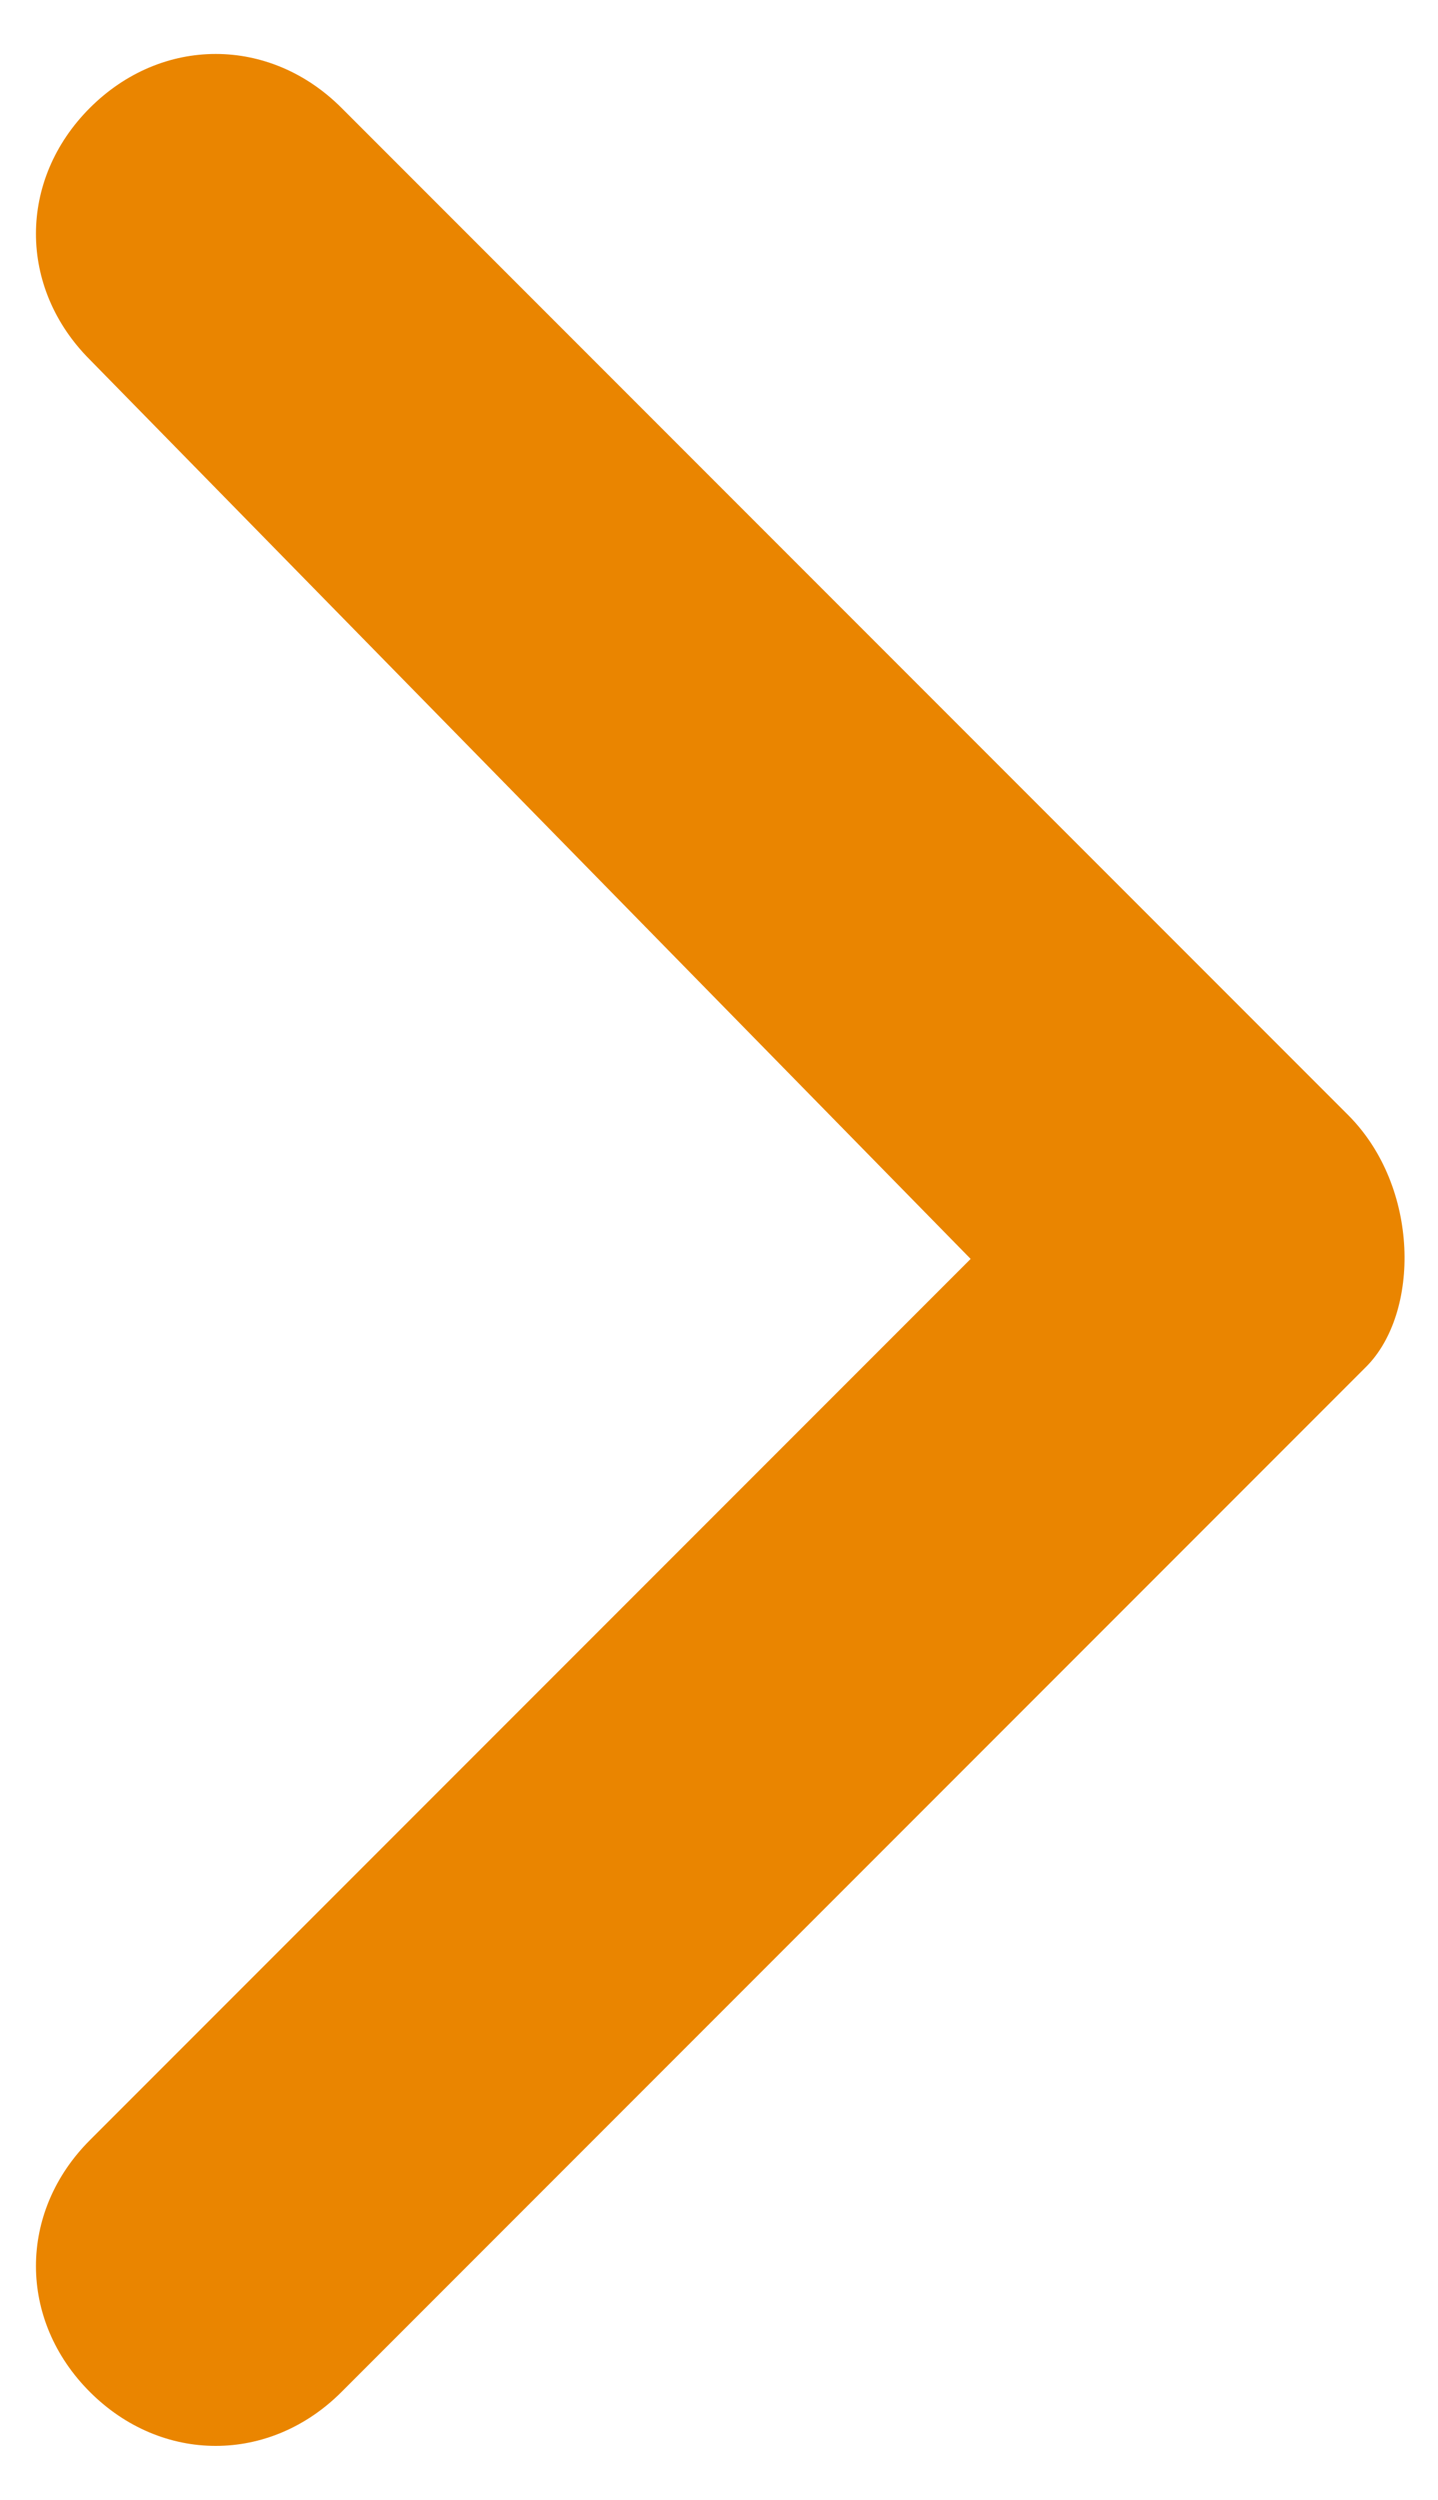 <?xml version="1.0" encoding="utf-8"?>
<!-- Generator: Adobe Illustrator 25.2.1, SVG Export Plug-In . SVG Version: 6.00 Build 0)  -->
<svg version="1.1" id="レイヤー_1" xmlns="http://www.w3.org/2000/svg" xmlns:xlink="http://www.w3.org/1999/xlink" x="0px"
	 y="0px" viewBox="0 0 8 13.9" style="enable-background:new 0 0 8 13.9;" xml:space="preserve">
<style type="text/css">
	.st0{fill:#EA8500;}
</style>
<path class="st0" d="M7.5,6.2L7.5,6.2L1.9,0.6c-0.4-0.4-1-0.4-1.4,0C0.1,1,0.1,1.6,0.5,2L5.4,7l-4.9,4.9c-0.4,0.4-0.4,1,0,1.4l0,0
	c0.4,0.4,1,0.4,1.4,0l5.7-5.7C7.9,7.3,7.9,6.6,7.5,6.2z"/>
</svg>
